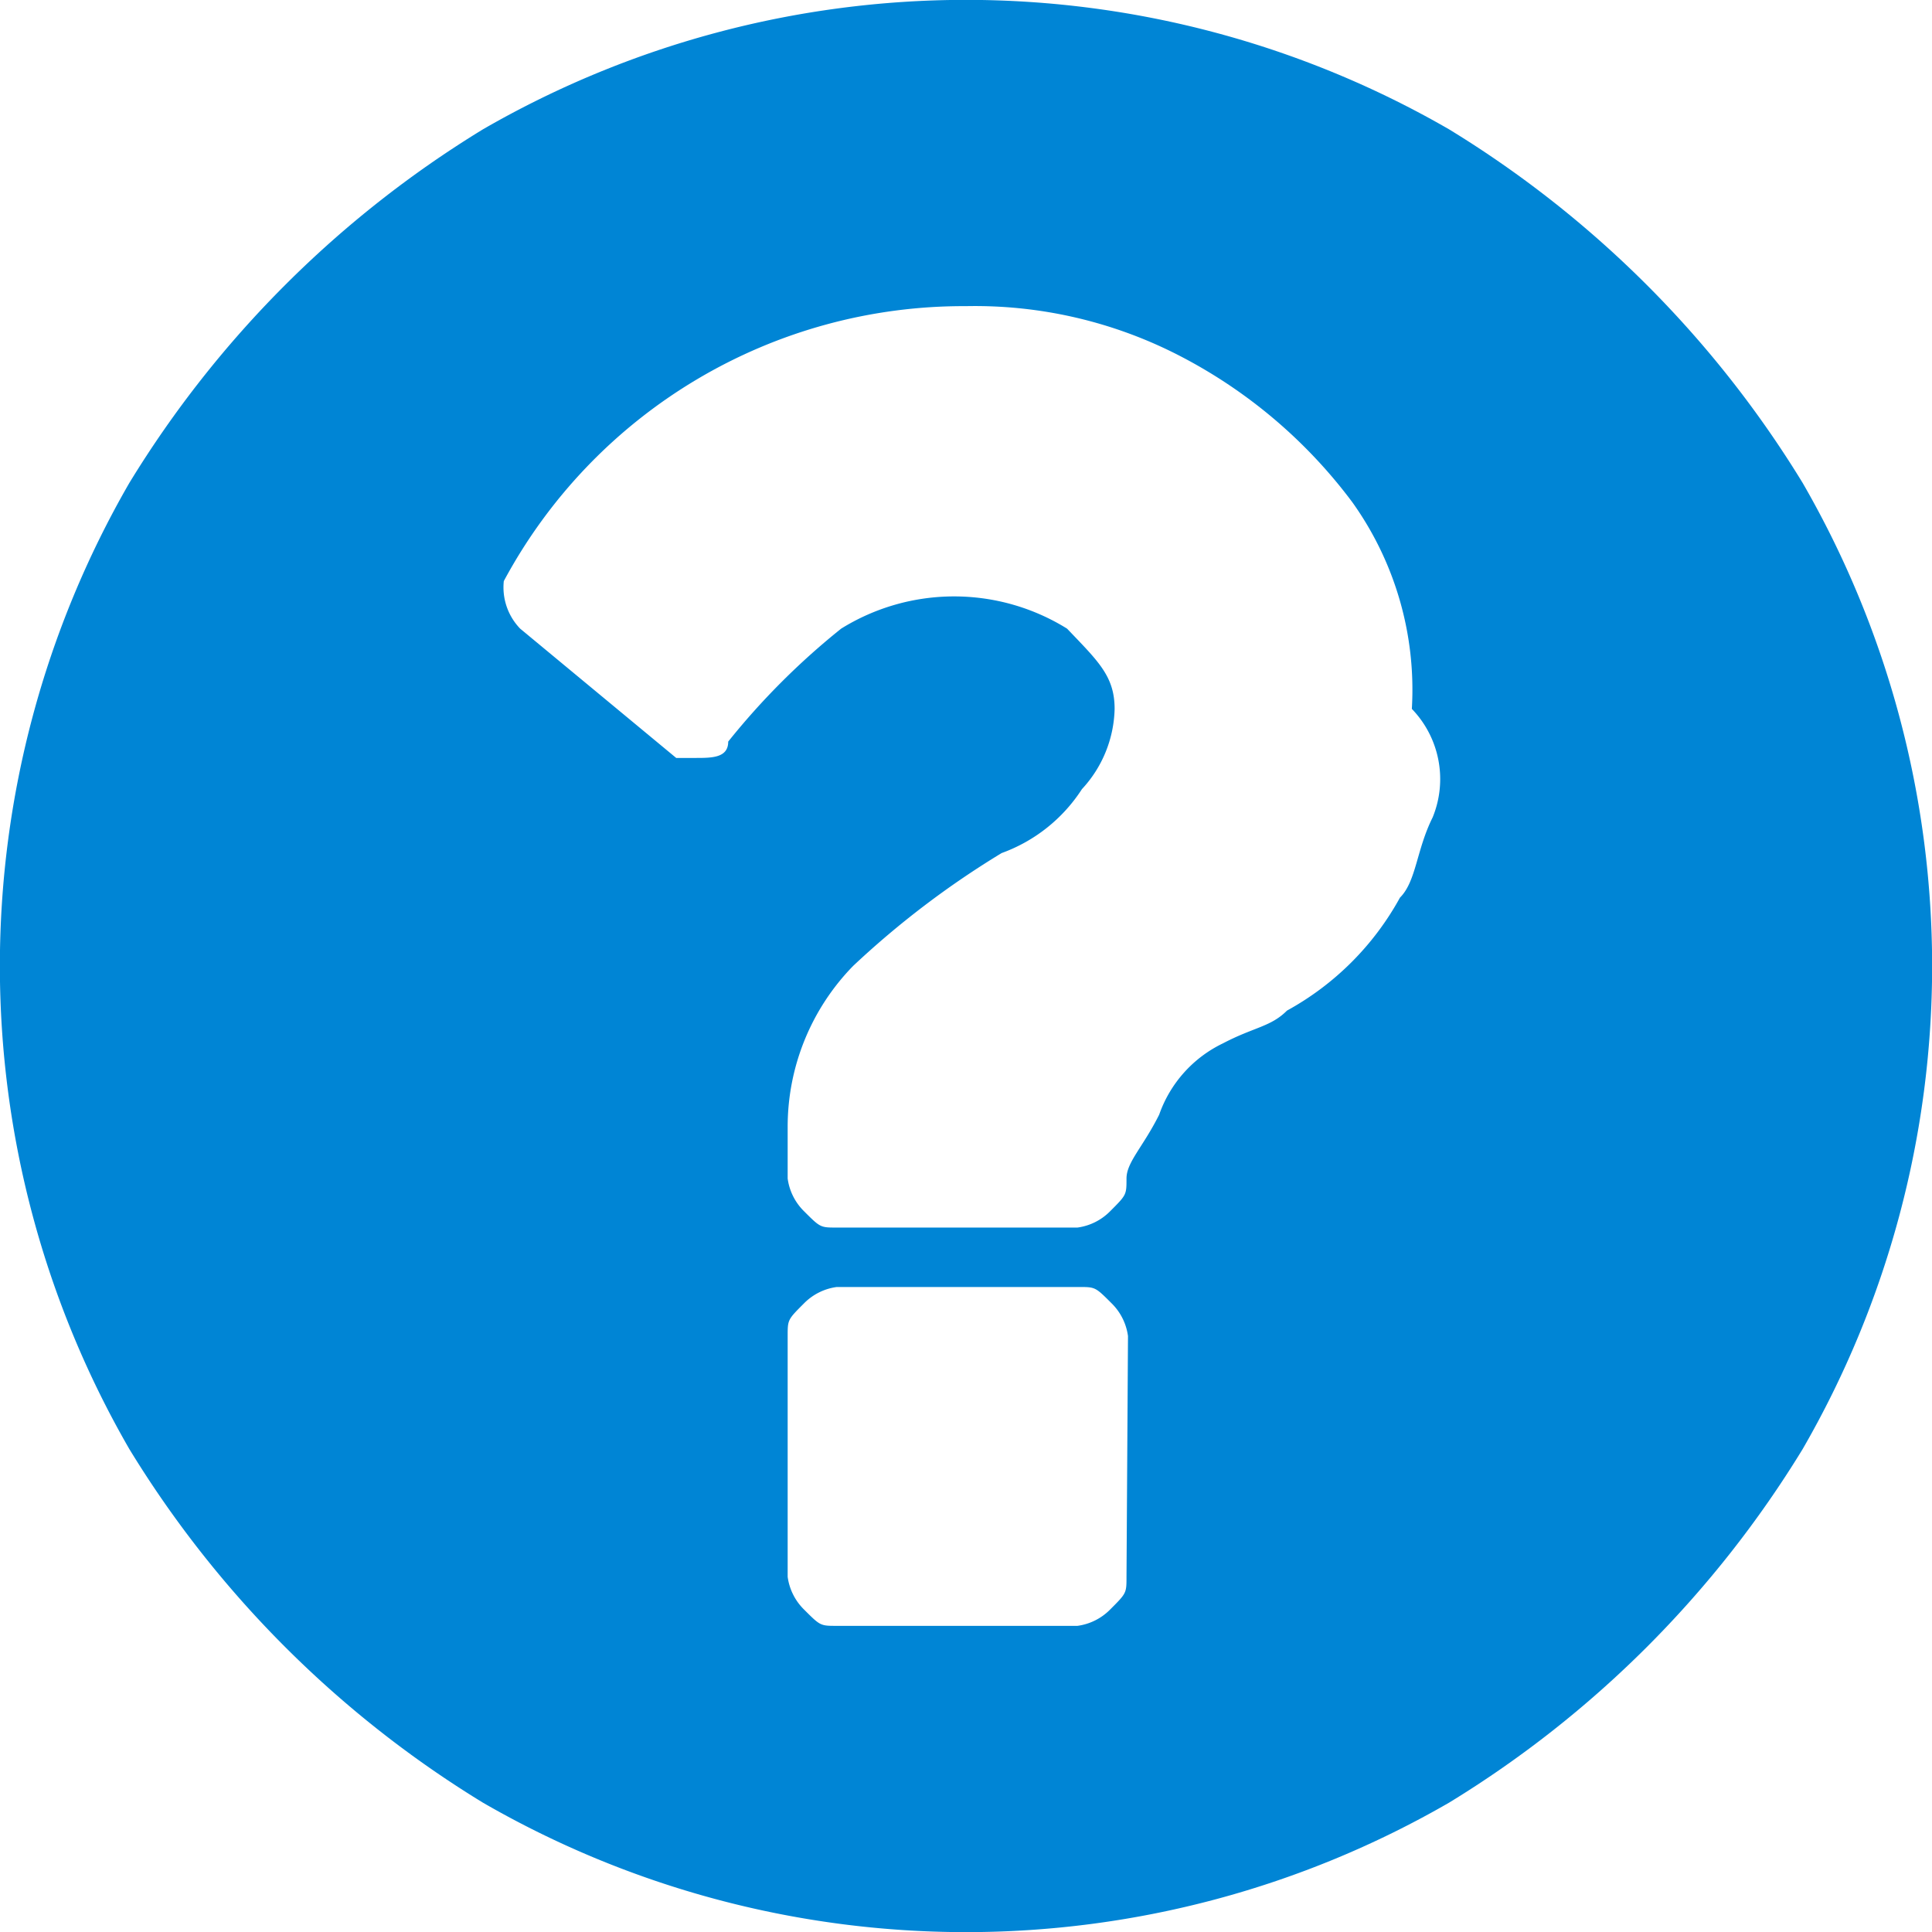 <svg id="Capa_1" data-name="Capa 1" xmlns="http://www.w3.org/2000/svg" width="13" height="13" viewBox="0 0 13 13"><defs><style>.cls-1{fill:#0085d5;}</style></defs><title>question</title><path class="cls-1" d="M11.63,2.75A7.16,7.16,0,0,0,9.25.37a6.5,6.5,0,0,0-6.5,0A7.16,7.16,0,0,0,.37,2.75a6.5,6.5,0,0,0,0,6.5,7.16,7.16,0,0,0,2.38,2.38,6.5,6.5,0,0,0,6.5,0,7.16,7.16,0,0,0,2.38-2.38A6.5,6.5,0,0,0,11.63,2.75ZM7.08,10.11c0,.11,0,.11-.11.22a.38.38,0,0,1-.22.11H5.13c-.11,0-.11,0-.22-.11a.38.38,0,0,1-.11-.22V8.49c0-.11,0-.11.11-.22a.38.38,0,0,1,.22-.11H6.76c.11,0,.11,0,.22.11a.38.38,0,0,1,.11.22ZM9.14,5c-.11.22-.11.43-.22.54a1.92,1.92,0,0,1-.76.76c-.11.11-.22.11-.43.22A.84.84,0,0,0,7.3,7c-.11.22-.22.32-.22.43s0,.11-.11.22a.38.38,0,0,1-.22.11H5.13c-.11,0-.11,0-.22-.11a.38.38,0,0,1-.11-.22V7.08A1.55,1.55,0,0,1,5.24,6a6,6,0,0,1,1-.76,1.08,1.08,0,0,0,.54-.43A.82.82,0,0,0,7,4.27c0-.22-.11-.32-.32-.54a1.44,1.44,0,0,0-1.52,0,4.88,4.88,0,0,0-.76.76c0,.11-.11.11-.22.11H4.05L3,3.73a.4.4,0,0,1-.11-.32A3.51,3.51,0,0,1,6,1.56a3,3,0,0,1,1.41.32,3.39,3.39,0,0,1,1.19,1A2.17,2.17,0,0,1,9,4.27.68.68,0,0,1,9.14,5Z" transform="translate(0.5 0.5)"/></svg>